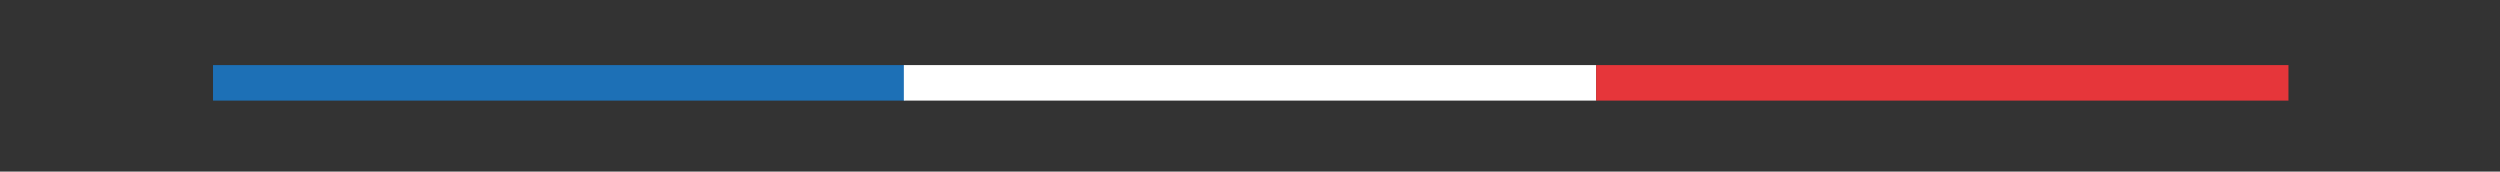 <?xml version="1.0" encoding="utf-8"?>
<!-- Generator: Adobe Illustrator 26.0.2, SVG Export Plug-In . SVG Version: 6.00 Build 0)  -->
<svg version="1.1" id="Calque_1" xmlns="http://www.w3.org/2000/svg" xmlns:xlink="http://www.w3.org/1999/xlink" x="0px" y="0px"
	 viewBox="0 0 169 11.6" style="enable-background:new 0 0 169 11.6;" xml:space="preserve">
<rect x="0" y="0" width="169" height="11.6" fill="#333333" stroke="none"/>
<style type="text/css">
	.st0{fill:#1D70B6;}
	.st1{fill:#FFFFFF;}
	.st2{fill:#E6363A;}
</style>
<rect x="14.4" y="4.4" class="st0" width="46.8" height="2.4"/>
<rect x="61.1" y="4.4" class="st1" width="46.8" height="2.4"/>
<rect x="107.9" y="4.4" class="st2" width="46.8" height="2.4"/>
</svg>
